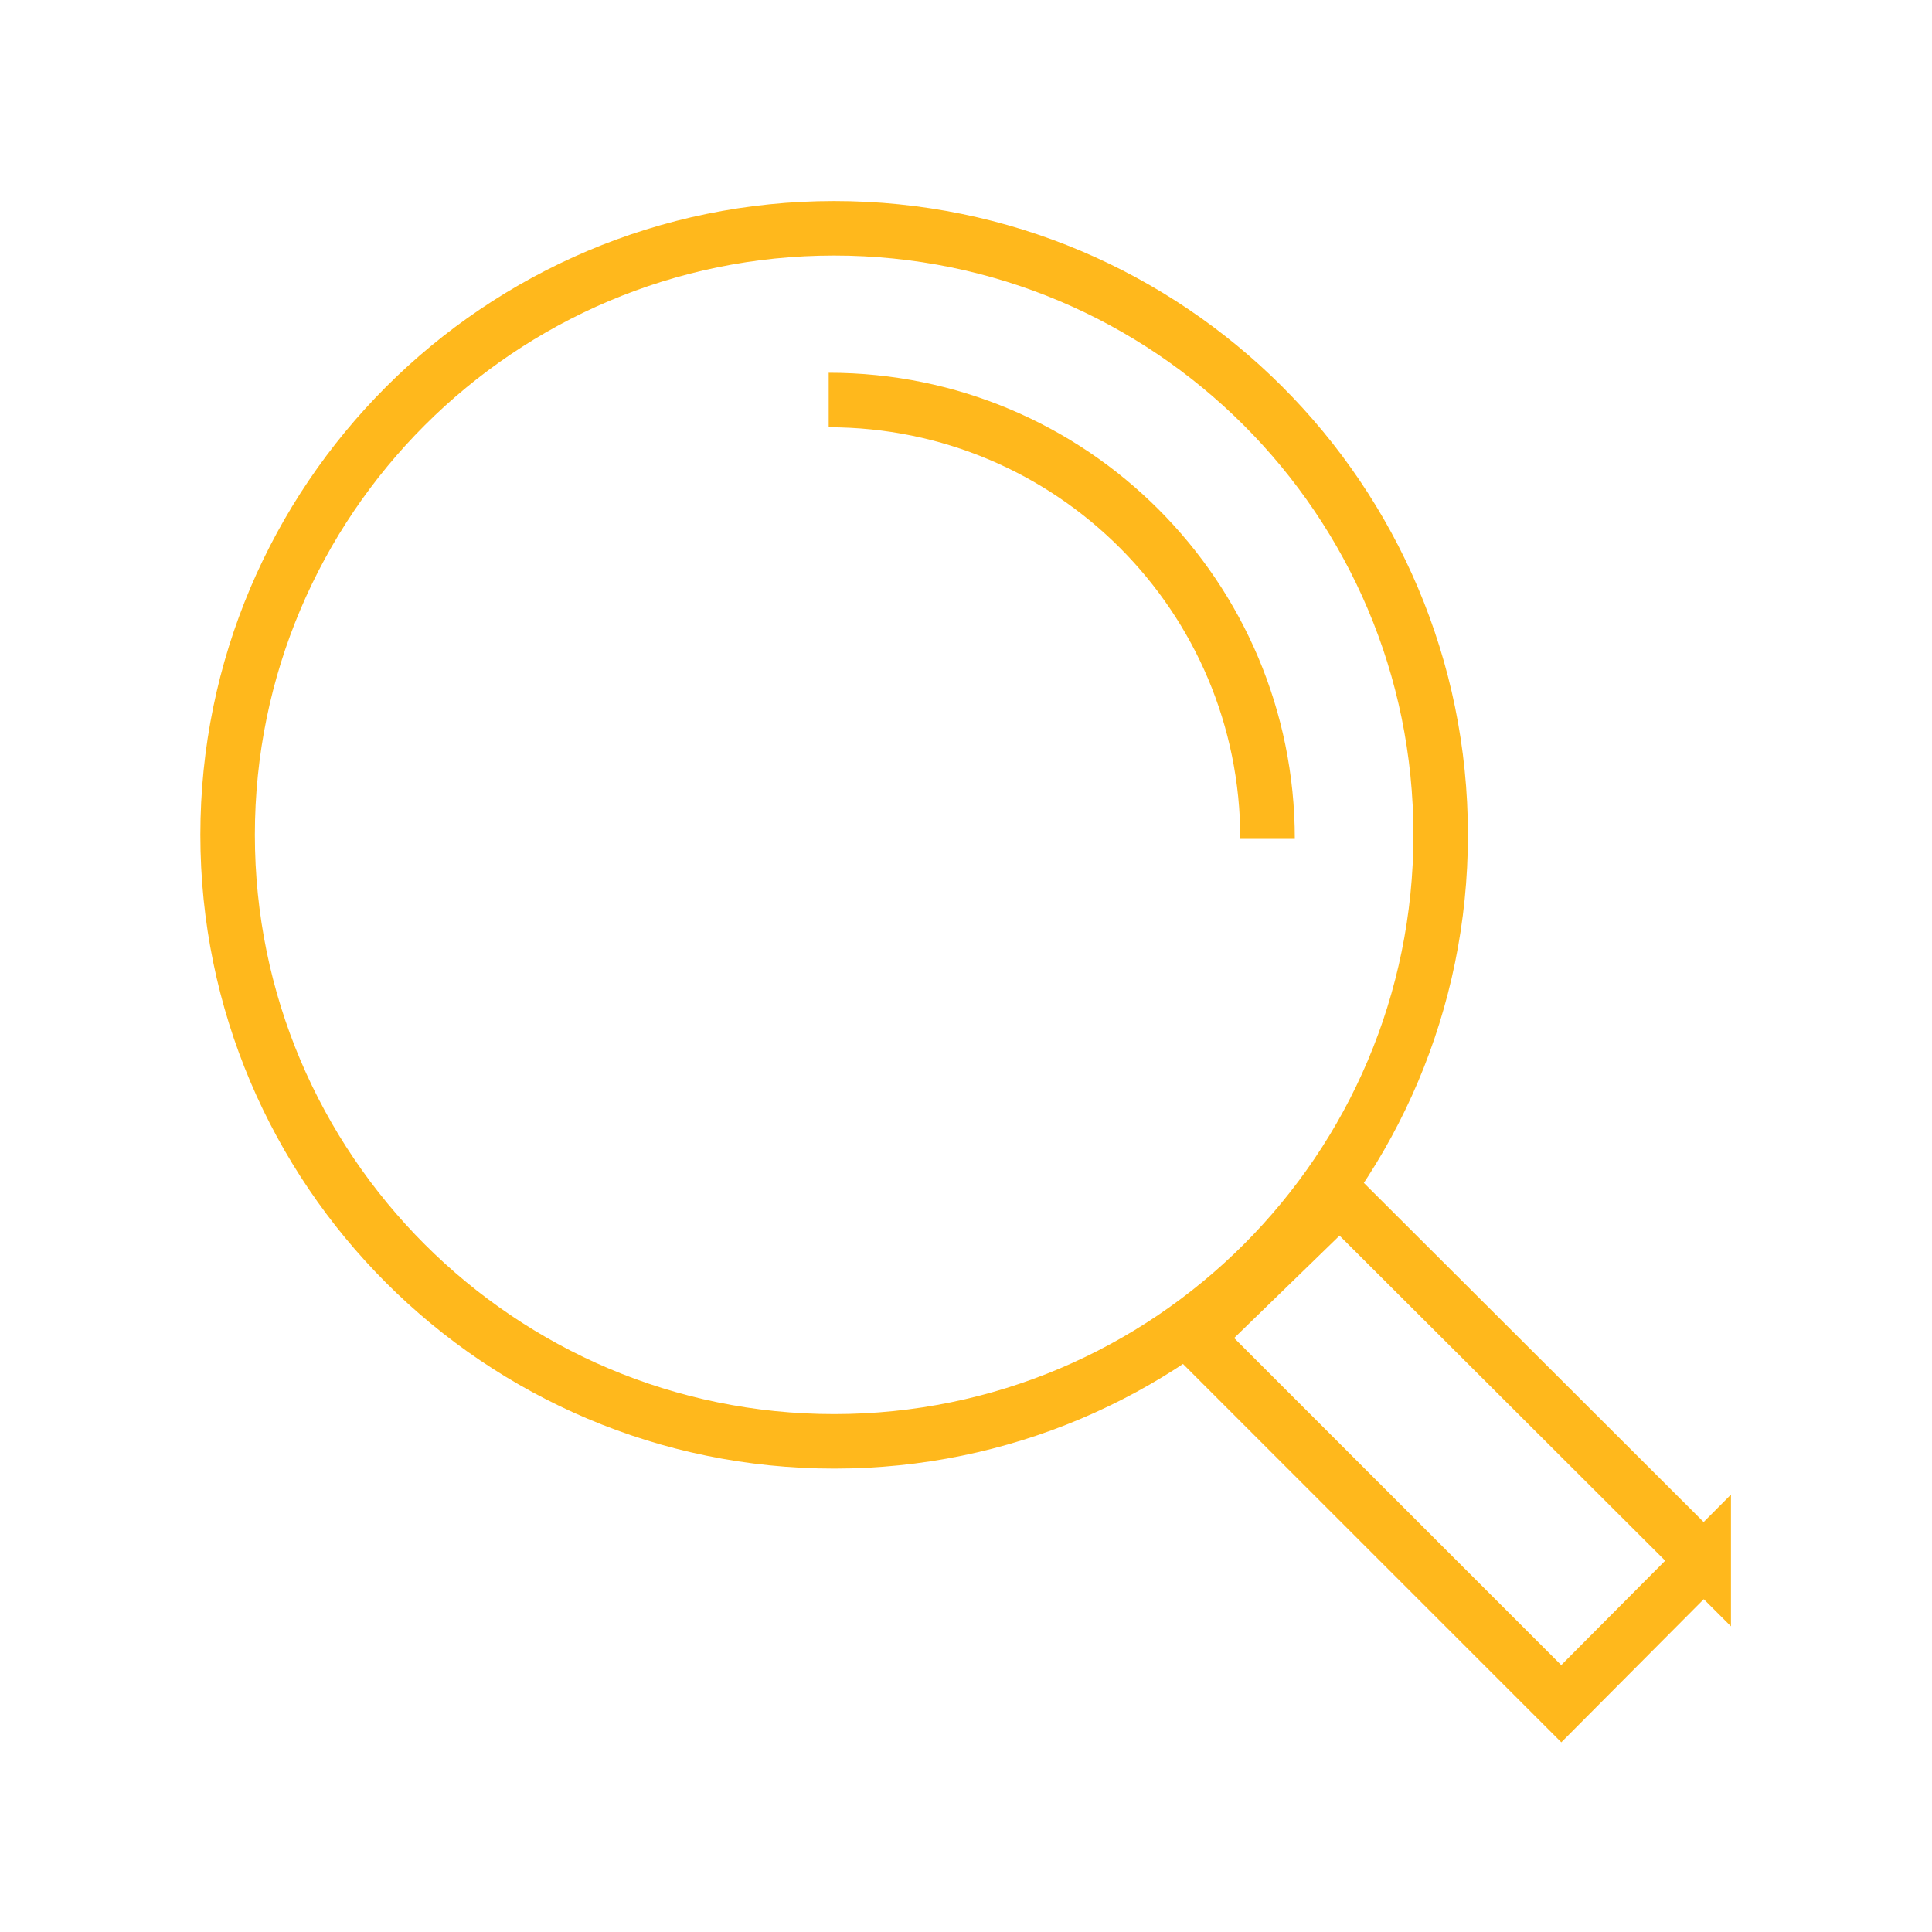 <?xml version="1.0" encoding="UTF-8"?><svg id="a" xmlns="http://www.w3.org/2000/svg" width="80" height="80" viewBox="0 0 80 80"><defs><style>.b{fill:none;stroke:#ffb81c;stroke-miterlimit:22.93;stroke-width:2.257px;}</style></defs><path class="b" d="M70.547,64.621l-5.898,5.926-15.153-15.153,5.982-5.813,15.069,15.041ZM34.54,9.453c13.855,0,25.115,11.231,25.115,25.115s-11.259,25.115-25.115,25.115-25.115-11.259-25.115-25.115,11.259-25.115,25.115-25.115ZM34.314,16.564c10.046,0,18.173,8.127,18.173,18.173"/></svg>